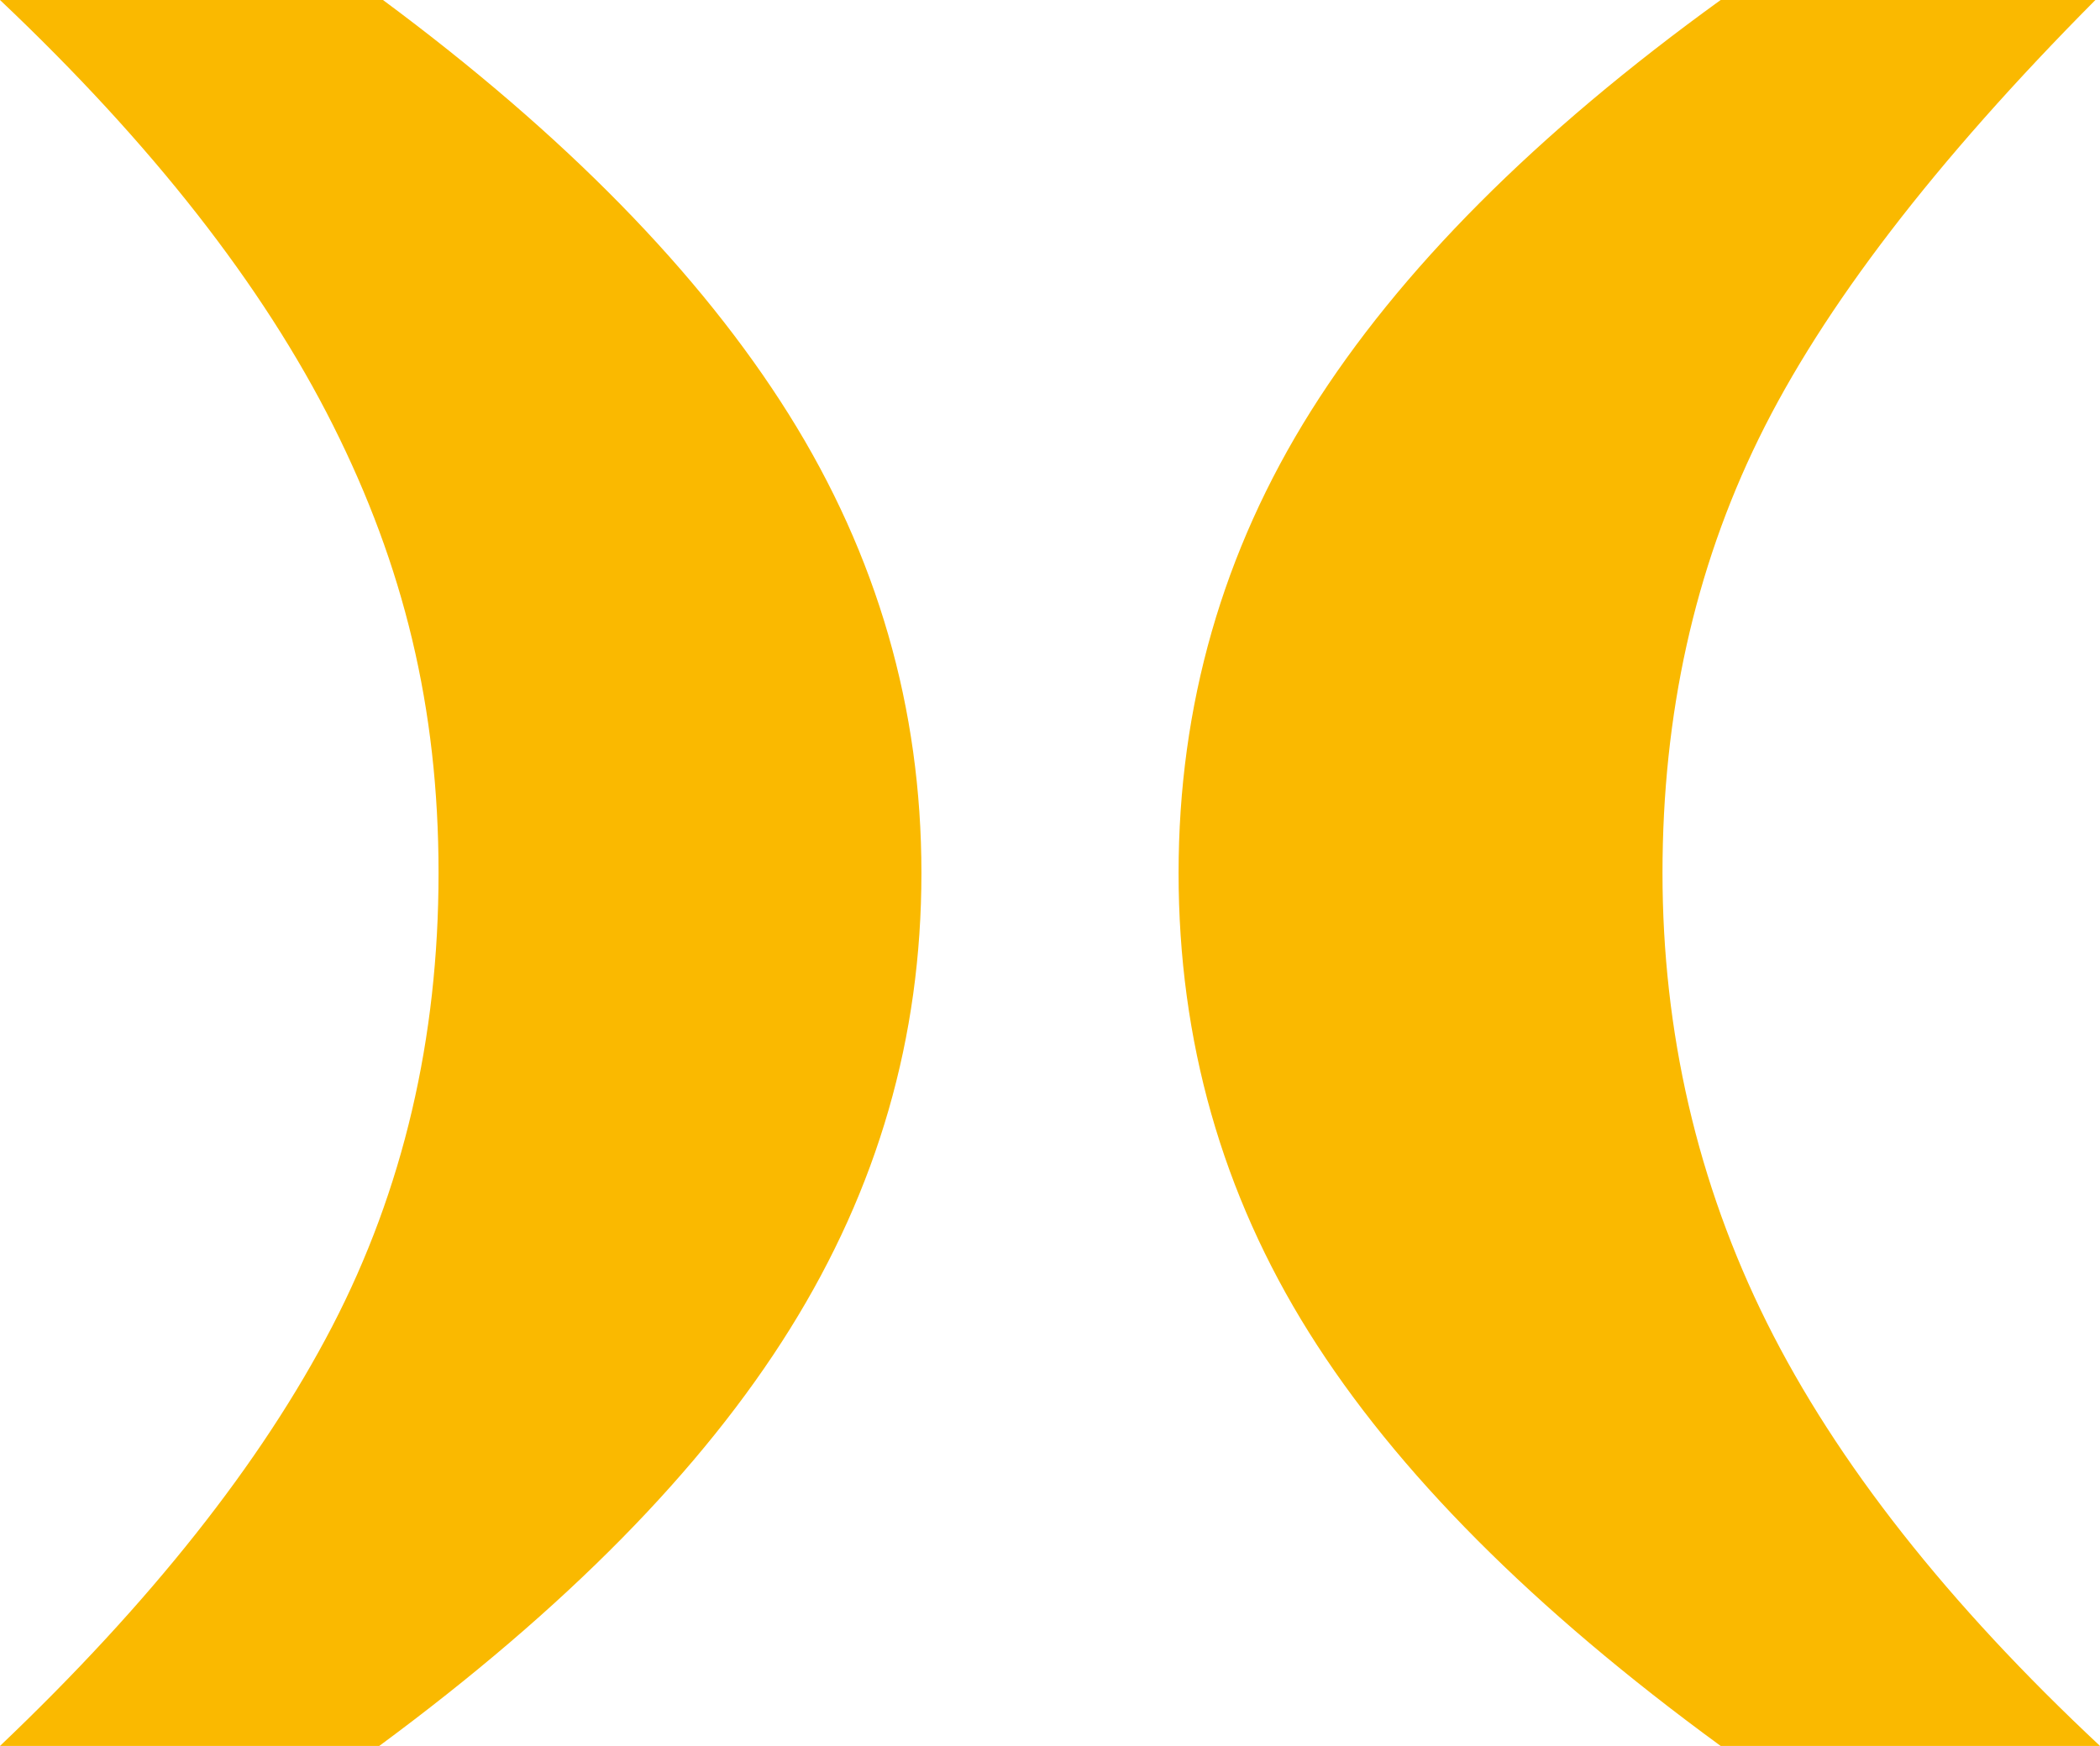 <?xml version="1.0" encoding="UTF-8"?> <svg xmlns:xlink="http://www.w3.org/1999/xlink" xmlns="http://www.w3.org/2000/svg" id="a" viewBox="0 0 281.9 234.43" class="drawsvg-initialized drawsvg-done"><defs><style>.b{fill:#fab900;}</style></defs><path class="b" d="M0,0H51.41c24.43,18.12,42.58,36.66,54.47,55.62,11.88,18.96,17.81,39.49,17.81,61.59s-5.87,42.33-17.63,61.2c-11.75,18.88-30.14,37.55-55.15,56.01H0c20.19-19.22,35.06-37.98,44.59-56.32,9.52-18.34,14.28-38.64,14.28-60.89s-4.72-41.3-14.16-60.1C35.28,38.32,20.37,19.28,0,0Z" style="stroke-dasharray: 659.756, 659.756; stroke-dashoffset: 0;"></path><path class="b" d="M230.98,0h50.3c-21.53,21.68-36.6,41.32-45.2,58.91-8.61,17.59-12.91,37.02-12.91,58.3s4.67,41.64,14.02,60.4c9.35,18.75,24.26,37.68,44.71,56.81h-50.92c-25.16-18.38-43.59-36.88-55.26-55.51-11.67-18.63-17.51-39.21-17.51-61.7s5.93-43.19,17.77-62.03c11.84-18.83,30.16-37.23,55.01-55.19Z" style="stroke-dasharray: 658.874, 658.874; stroke-dashoffset: 0;"></path></svg> 